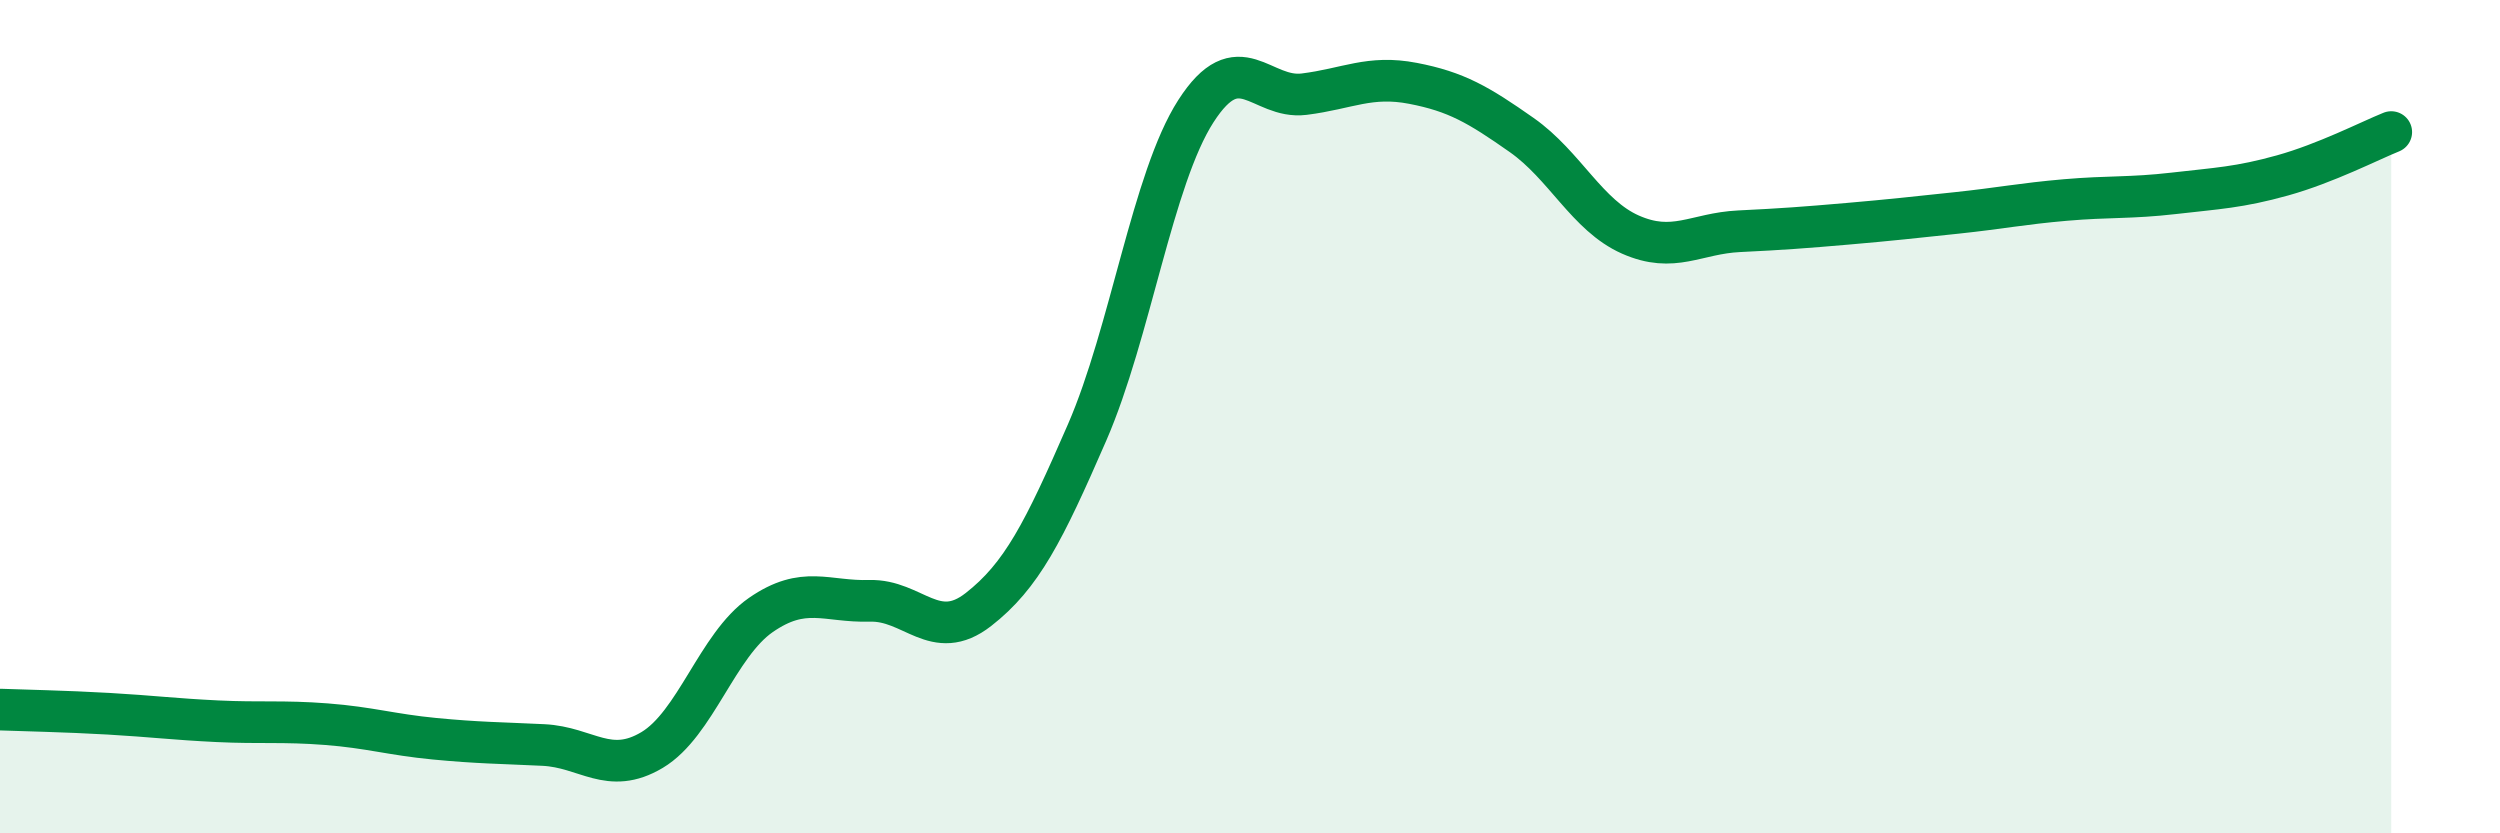 
    <svg width="60" height="20" viewBox="0 0 60 20" xmlns="http://www.w3.org/2000/svg">
      <path
        d="M 0,17.03 C 0.52,17.05 1.57,17.07 2.61,17.13 C 3.65,17.19 4.18,17.26 5.22,17.31 C 6.26,17.36 6.79,17.3 7.83,17.38 C 8.87,17.46 9.39,17.63 10.43,17.73 C 11.47,17.83 12,17.83 13.04,17.88 C 14.08,17.93 14.61,18.62 15.65,18 C 16.69,17.38 17.22,15.48 18.26,14.76 C 19.3,14.04 19.83,14.45 20.87,14.42 C 21.91,14.39 22.44,15.44 23.48,14.63 C 24.52,13.82 25.05,12.77 26.09,10.38 C 27.13,7.99 27.66,4.29 28.7,2.67 C 29.74,1.05 30.26,2.39 31.3,2.26 C 32.34,2.13 32.87,1.8 33.91,2 C 34.95,2.2 35.48,2.51 36.52,3.24 C 37.56,3.97 38.09,5.17 39.13,5.63 C 40.17,6.09 40.7,5.6 41.74,5.55 C 42.78,5.5 43.31,5.46 44.35,5.37 C 45.39,5.28 45.92,5.22 46.96,5.11 C 48,5 48.53,4.89 49.57,4.8 C 50.61,4.71 51.13,4.76 52.17,4.64 C 53.21,4.52 53.74,4.5 54.78,4.21 C 55.82,3.92 56.87,3.38 57.39,3.17L57.39 20L0 20Z"
        fill="#008740"
        opacity="0.1"
        stroke-linecap="round"
        stroke-linejoin="round"
      />
      <path
        d="M 0,17.03 C 0.52,17.05 1.57,17.07 2.61,17.13 C 3.65,17.19 4.18,17.26 5.22,17.31 C 6.26,17.36 6.79,17.3 7.83,17.38 C 8.87,17.46 9.39,17.63 10.43,17.73 C 11.47,17.83 12,17.83 13.04,17.88 C 14.08,17.93 14.61,18.62 15.65,18 C 16.69,17.38 17.22,15.48 18.26,14.76 C 19.3,14.04 19.83,14.45 20.87,14.42 C 21.91,14.39 22.44,15.44 23.48,14.63 C 24.52,13.82 25.05,12.77 26.09,10.38 C 27.13,7.99 27.66,4.29 28.7,2.67 C 29.74,1.05 30.26,2.39 31.3,2.26 C 32.34,2.13 32.87,1.8 33.91,2 C 34.95,2.2 35.48,2.51 36.52,3.24 C 37.56,3.97 38.09,5.17 39.13,5.63 C 40.17,6.09 40.7,5.6 41.74,5.55 C 42.78,5.5 43.31,5.46 44.35,5.37 C 45.39,5.28 45.92,5.22 46.96,5.11 C 48,5 48.53,4.89 49.57,4.8 C 50.61,4.71 51.13,4.76 52.17,4.64 C 53.21,4.52 53.74,4.5 54.78,4.21 C 55.82,3.92 56.87,3.38 57.39,3.17"
        stroke="#008740"
        stroke-width="1"
        fill="none"
        stroke-linecap="round"
        stroke-linejoin="round"
      />
    </svg>
  